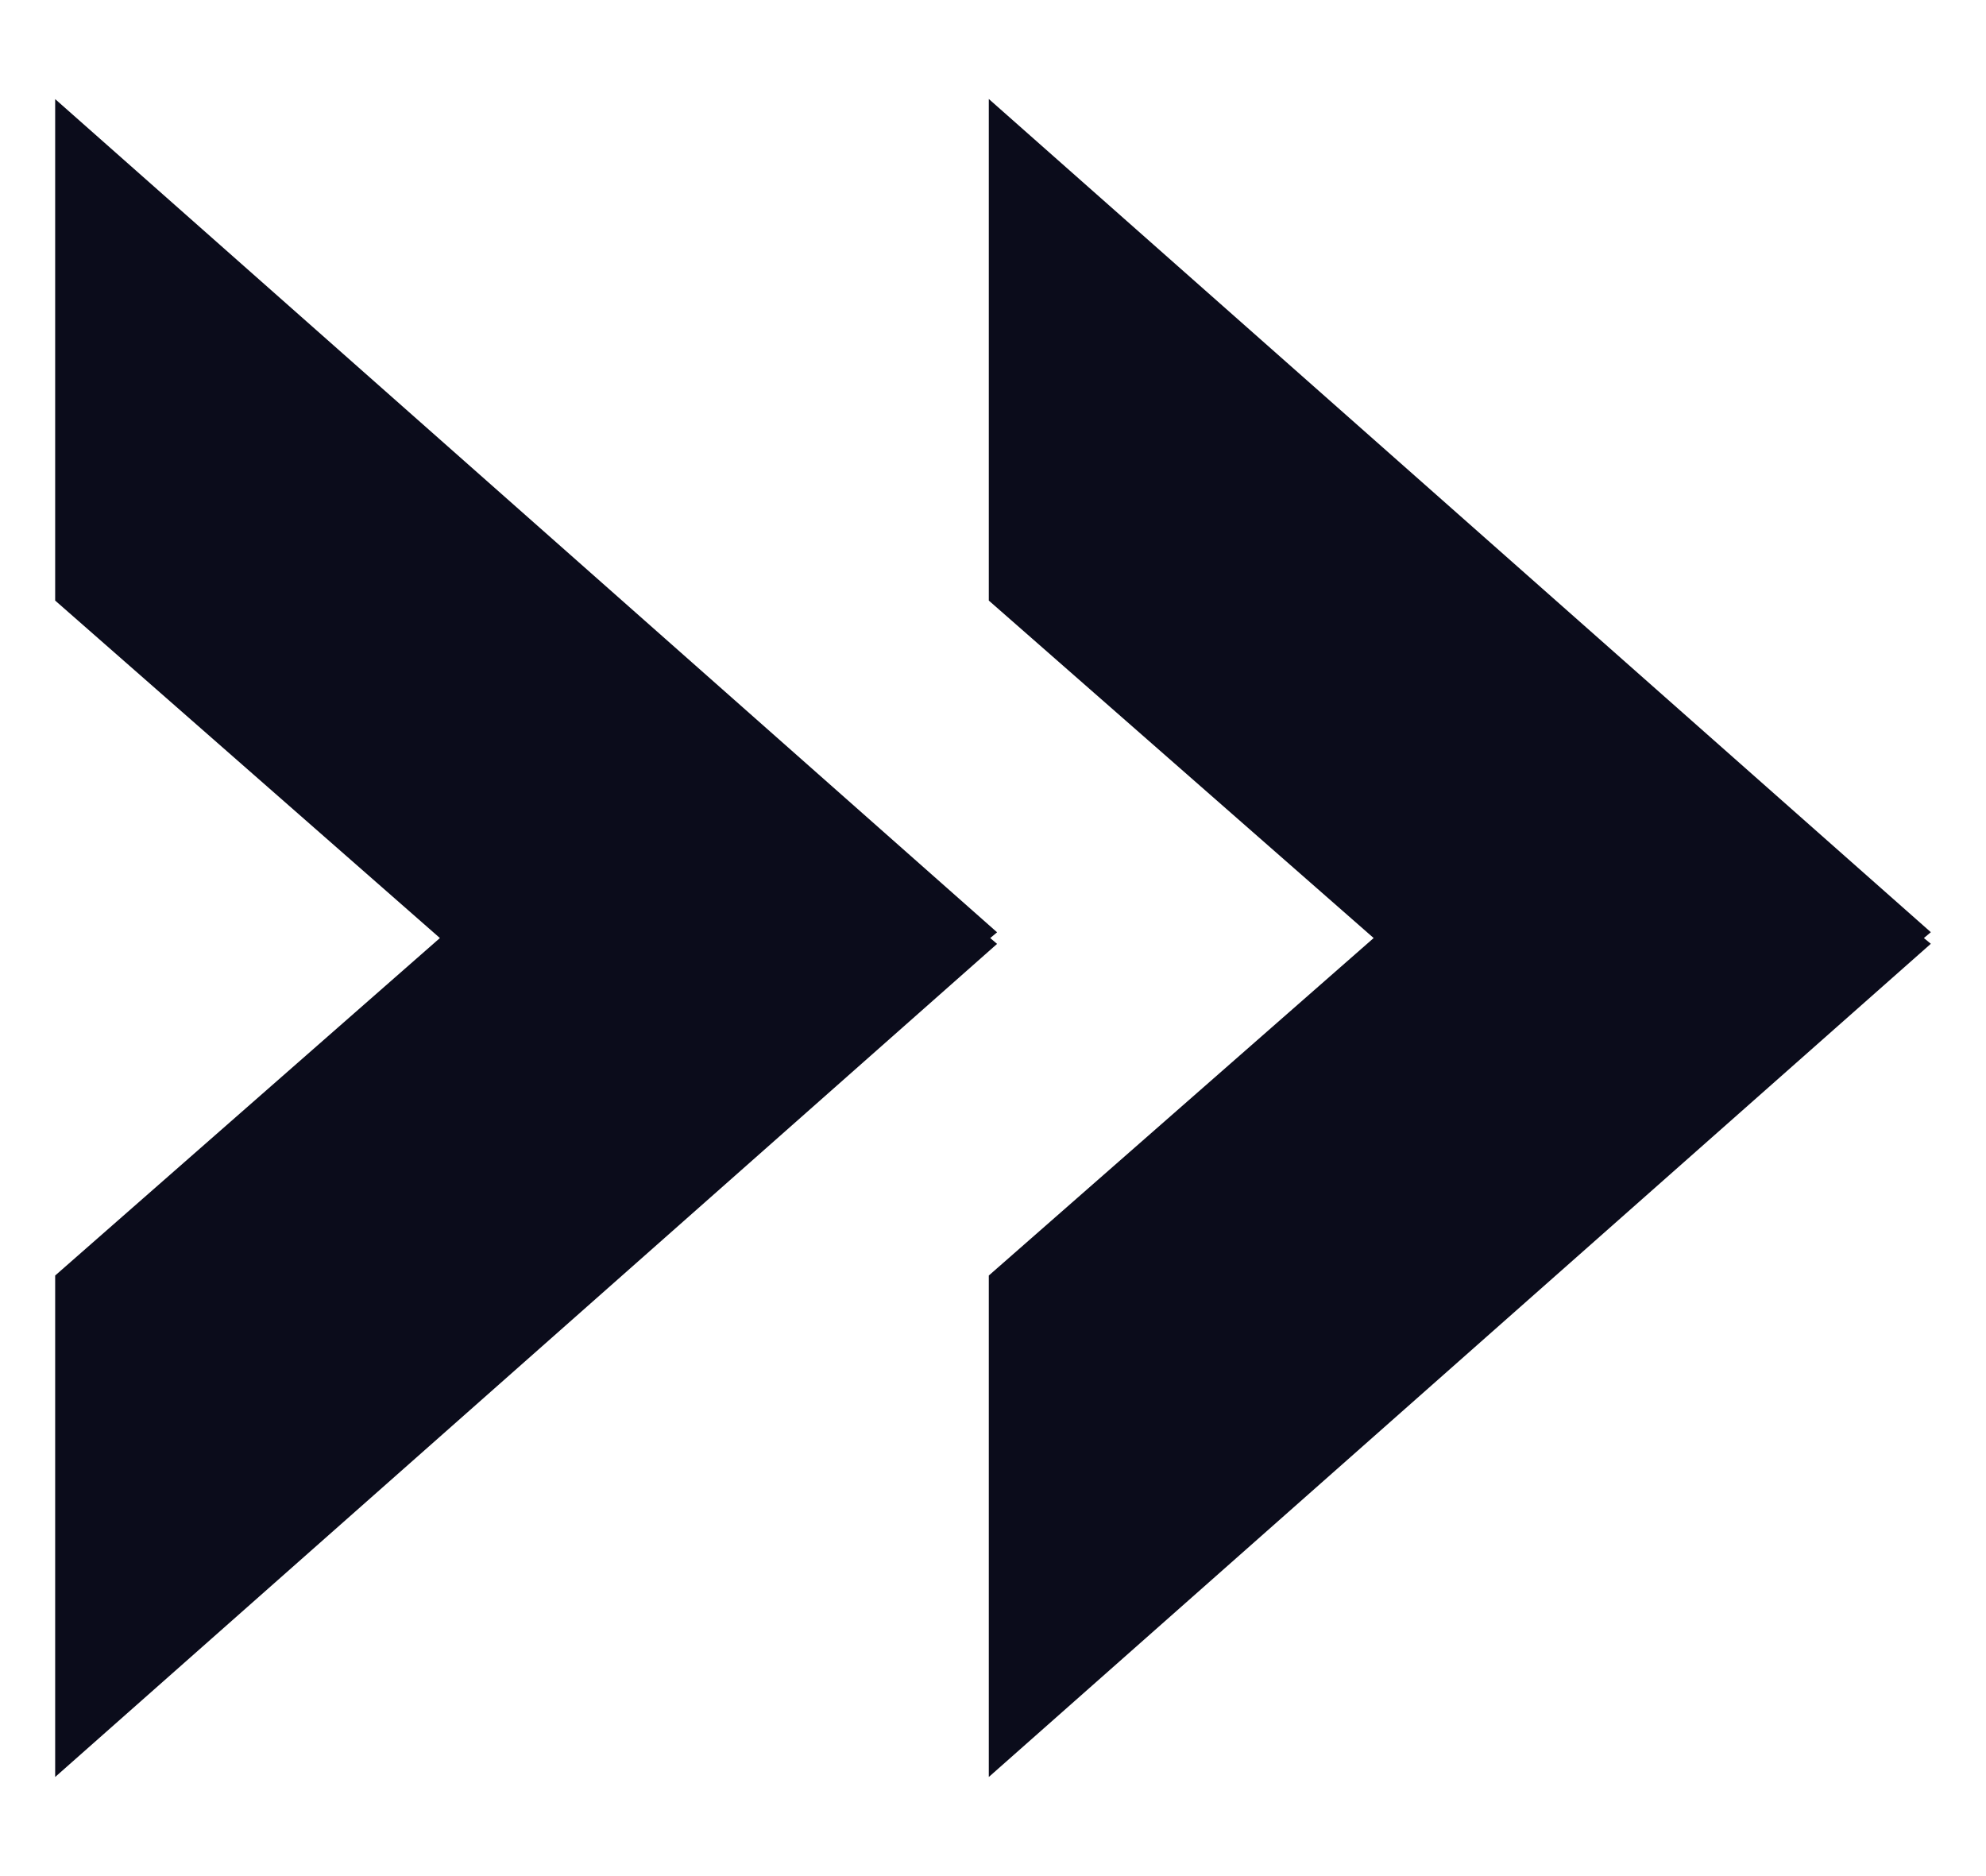 <svg width="18" height="17" viewBox="0 0 18 17" fill="none" xmlns="http://www.w3.org/2000/svg">
<path fill-rule="evenodd" clip-rule="evenodd" d="M8.975 8.5L9.037 8.553L0.5 16.102L0.5 11.558L3.987 8.5L0.5 5.442L0.5 0.898L9.037 8.448L8.975 8.5ZM17.437 8.5L17.5 8.552L8.962 16.102L8.962 11.558L12.45 8.5L8.962 5.442L8.962 0.897L17.5 8.447L17.437 8.5Z" fill="#0B0C1B"/>
</svg>

